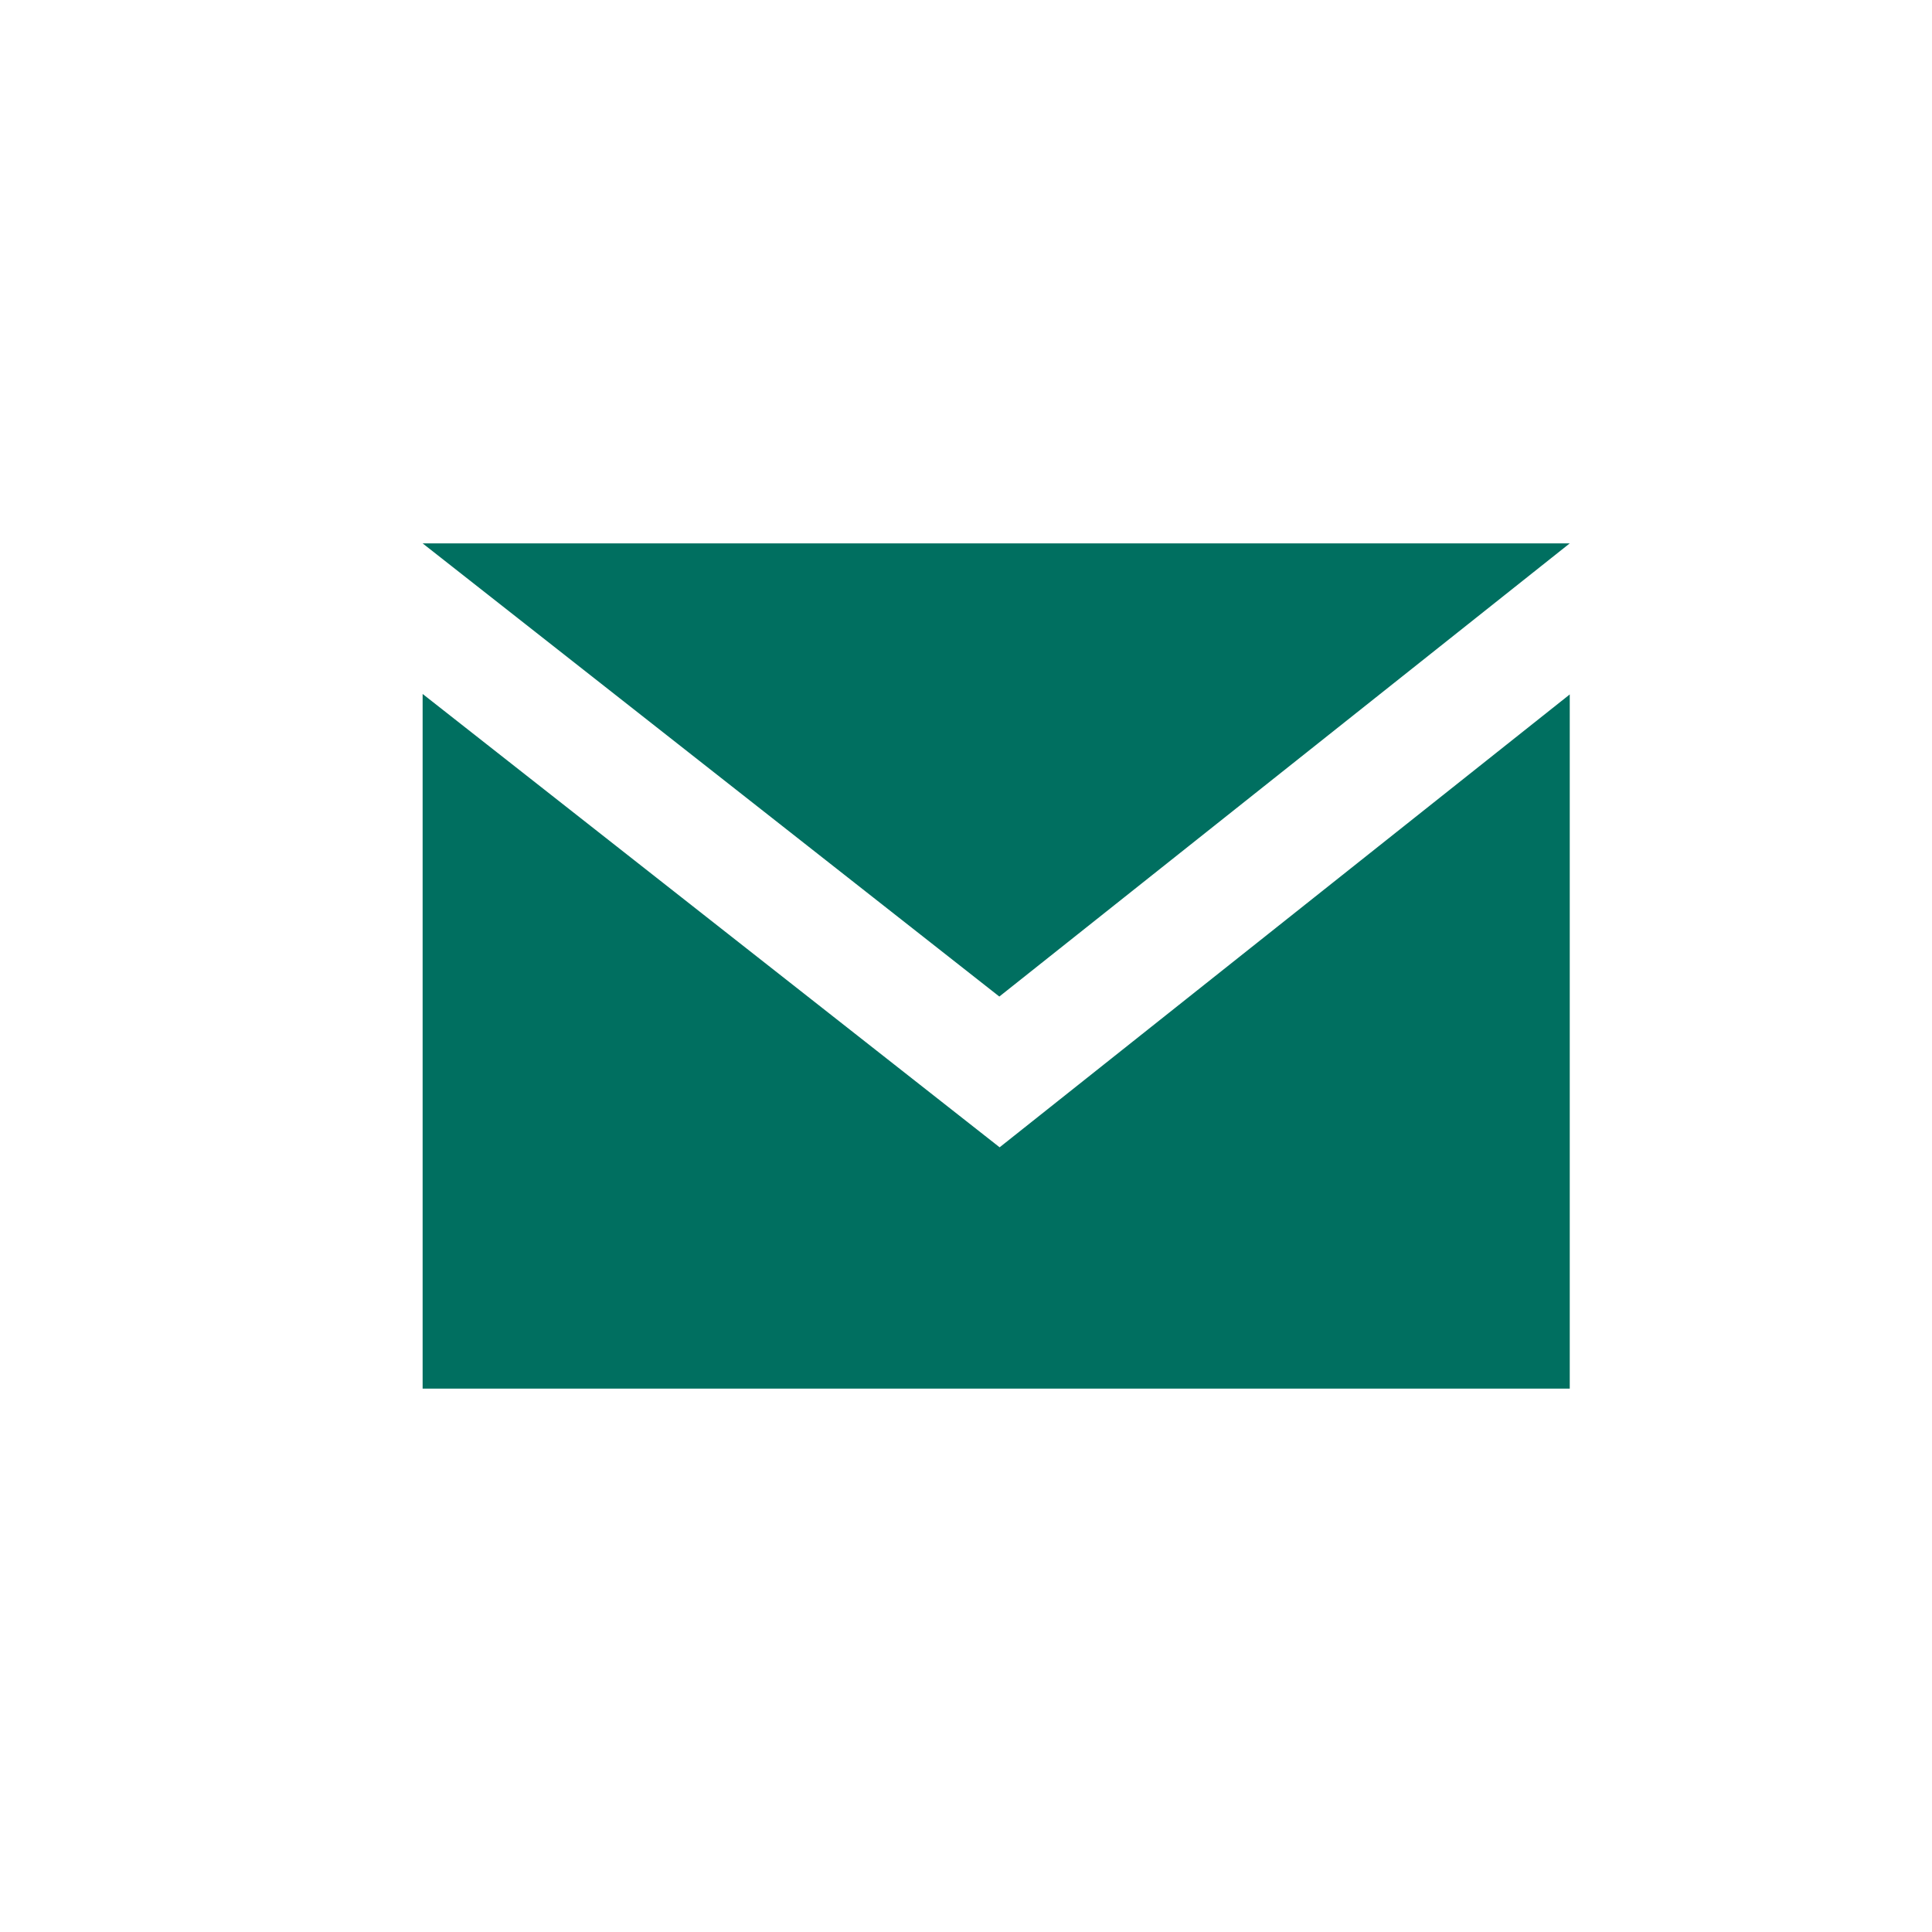 <svg xmlns="http://www.w3.org/2000/svg" width="32" height="32" viewBox="0 0 32 32">
    <g fill="none" fill-rule="evenodd">
        <g>
            <g>
                <g>
                    <g>
                        <g>
                            <path fill="#FFF" fill-opacity="0" d="M0 0H32V32H0z" transform="translate(-841 -396) translate(112 112) translate(721 184) translate(0 88) translate(8 12)"/>
                            <path fill="#006F60" d="M26 10.251L26 9 16.552 16.506 7 9 7 11.494 16.557 19.003 26 11.502 26 10.251 26 23 7 23 7 9 26 9z" transform="translate(-841 -396) translate(112 112) translate(721 184) translate(0 88) translate(8 12)"/>
                        </g>
                    </g>
                </g>
            </g>
        </g>
    </g>
</svg>
